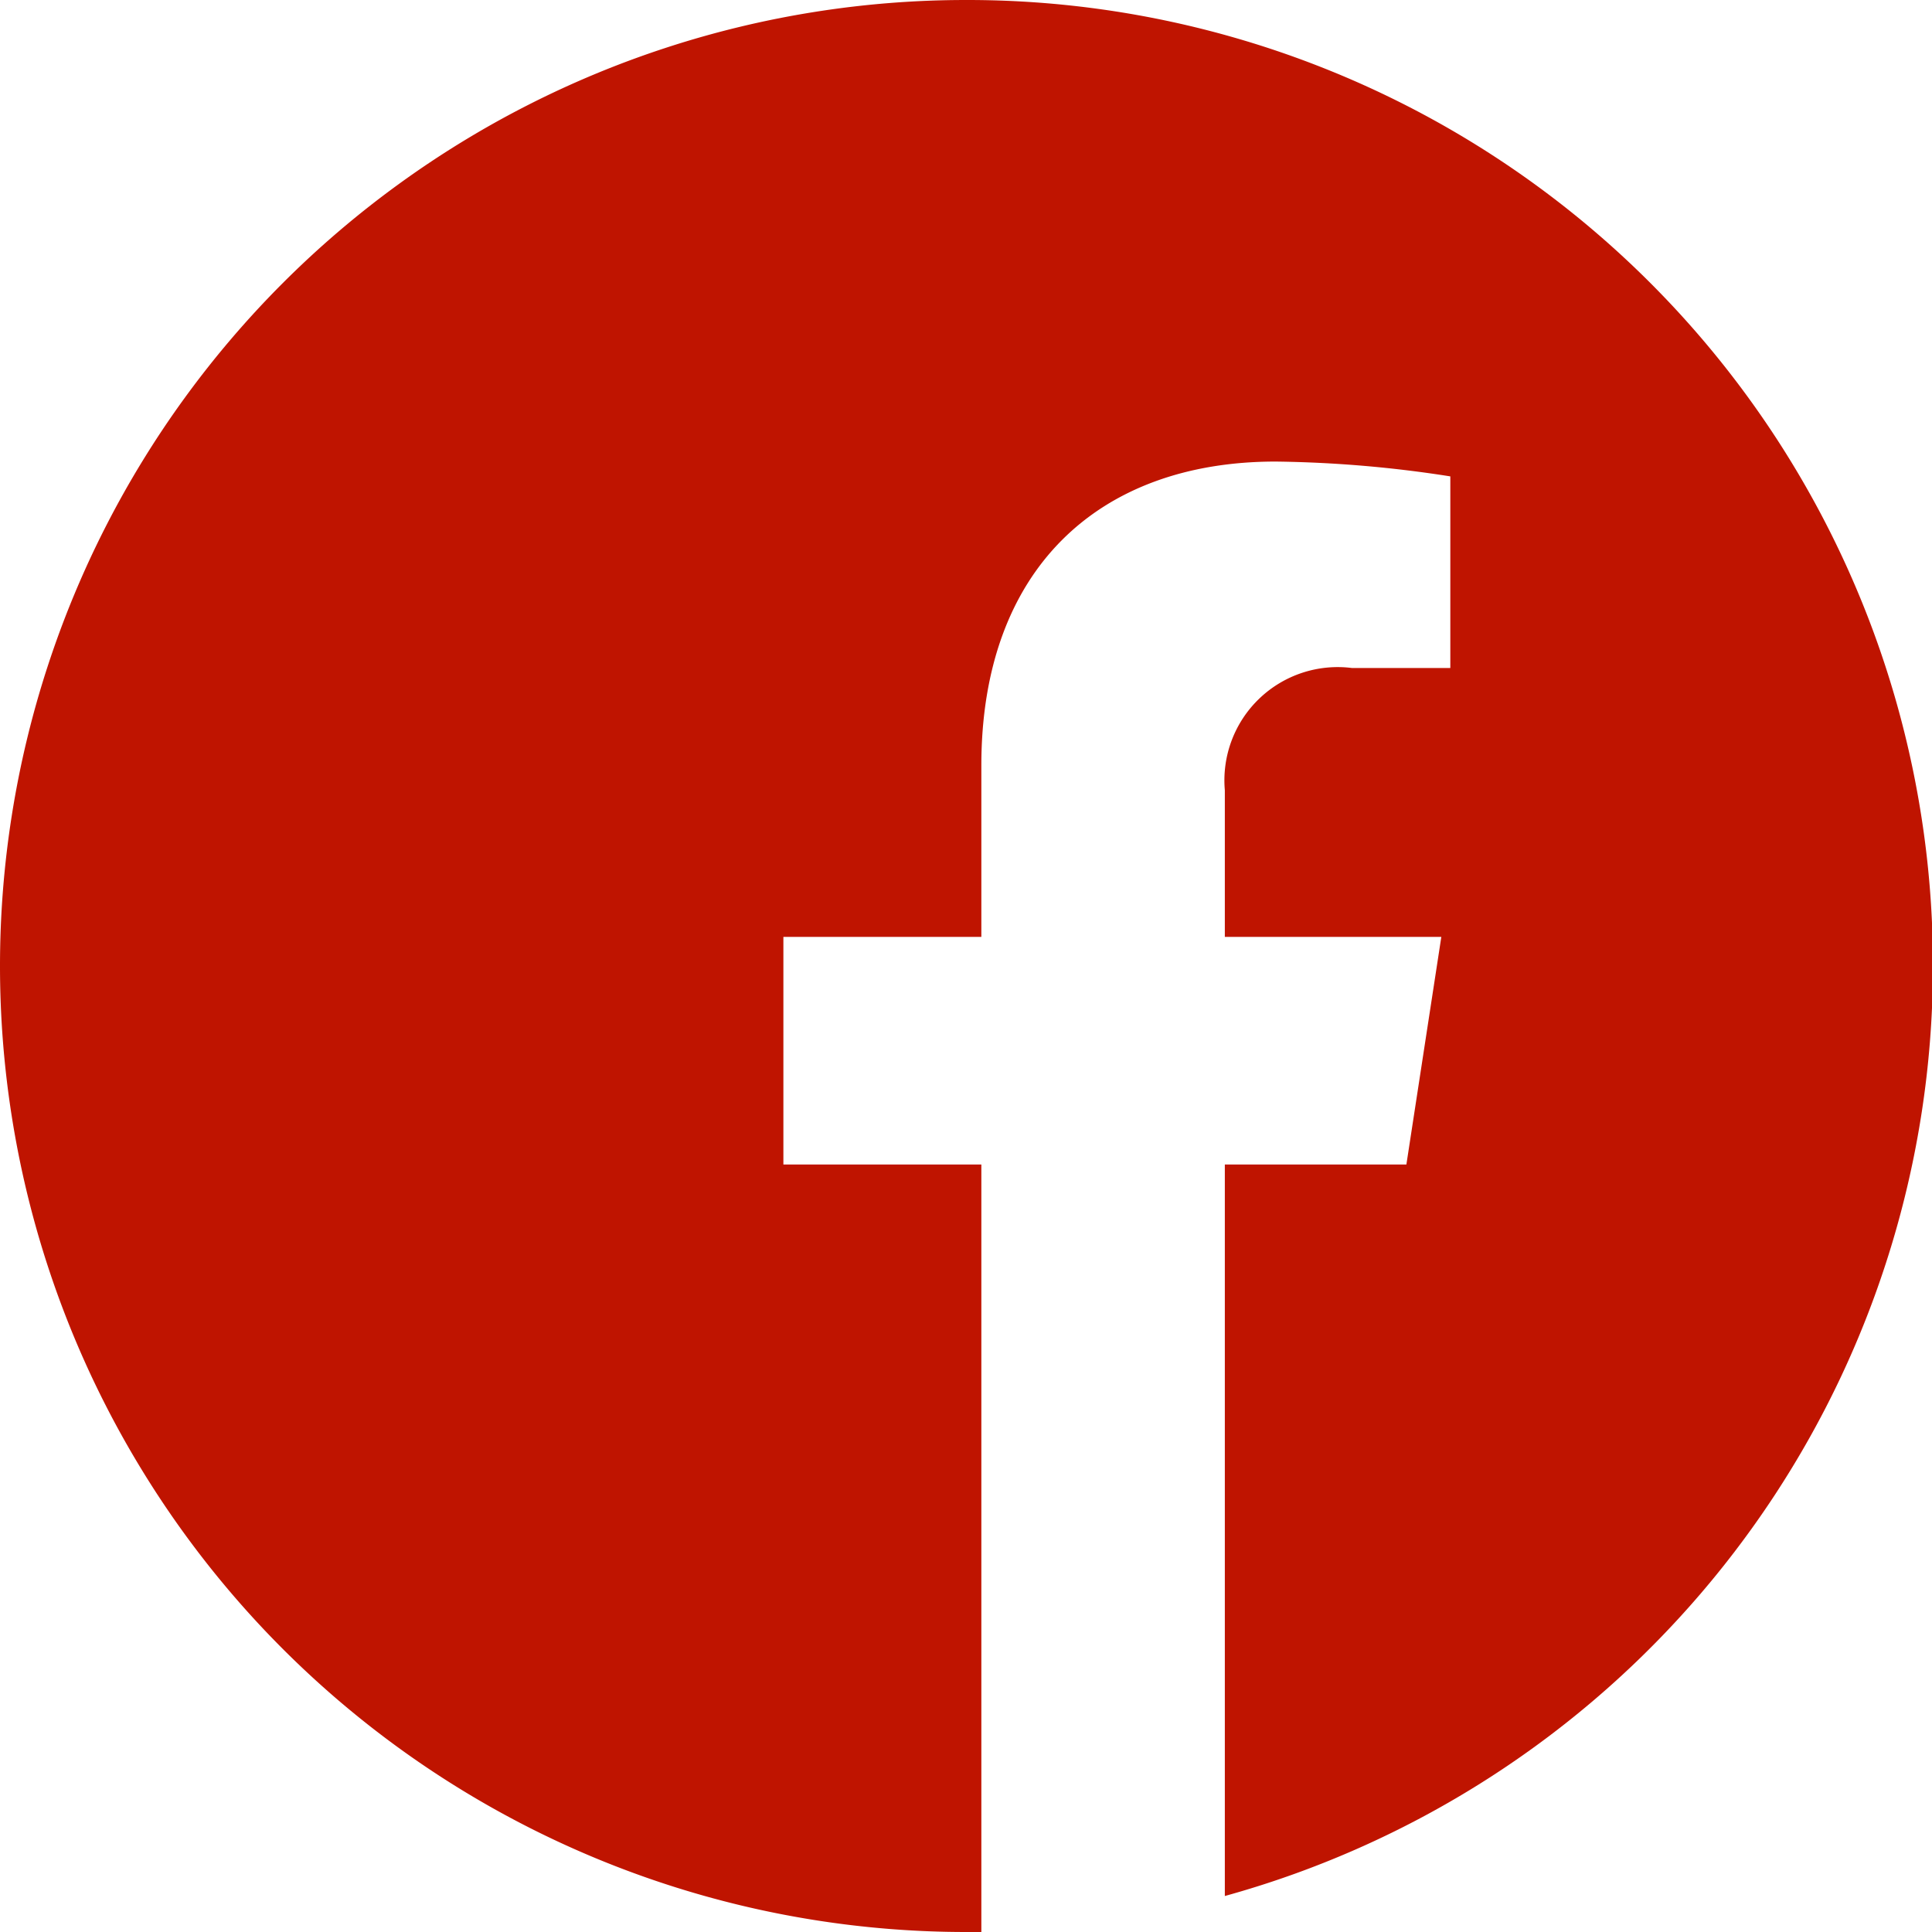 <svg xmlns="http://www.w3.org/2000/svg" width="36.5" height="36.5" viewBox="0 0 36.5 36.5">
  <g id="Capa_2" data-name="Capa 2">
    <g id="Capa_1-2" data-name="Capa 1">
      <path d="M18.25,0a18.25,18.25,0,0,0,0,36.5h.29V22H14.8V17.7h3.74V14.46c0-3.69,2.2-5.74,5.56-5.74A22.86,22.86,0,0,1,27.4,9v3.62H25.54a2.14,2.14,0,0,0-2.4,2.31V17.7h4.09L26.57,22H23.14V35.82A18.24,18.24,0,0,0,18.25,0Z" fill="#bf1400"/>
    </g>
  </g>
</svg>
